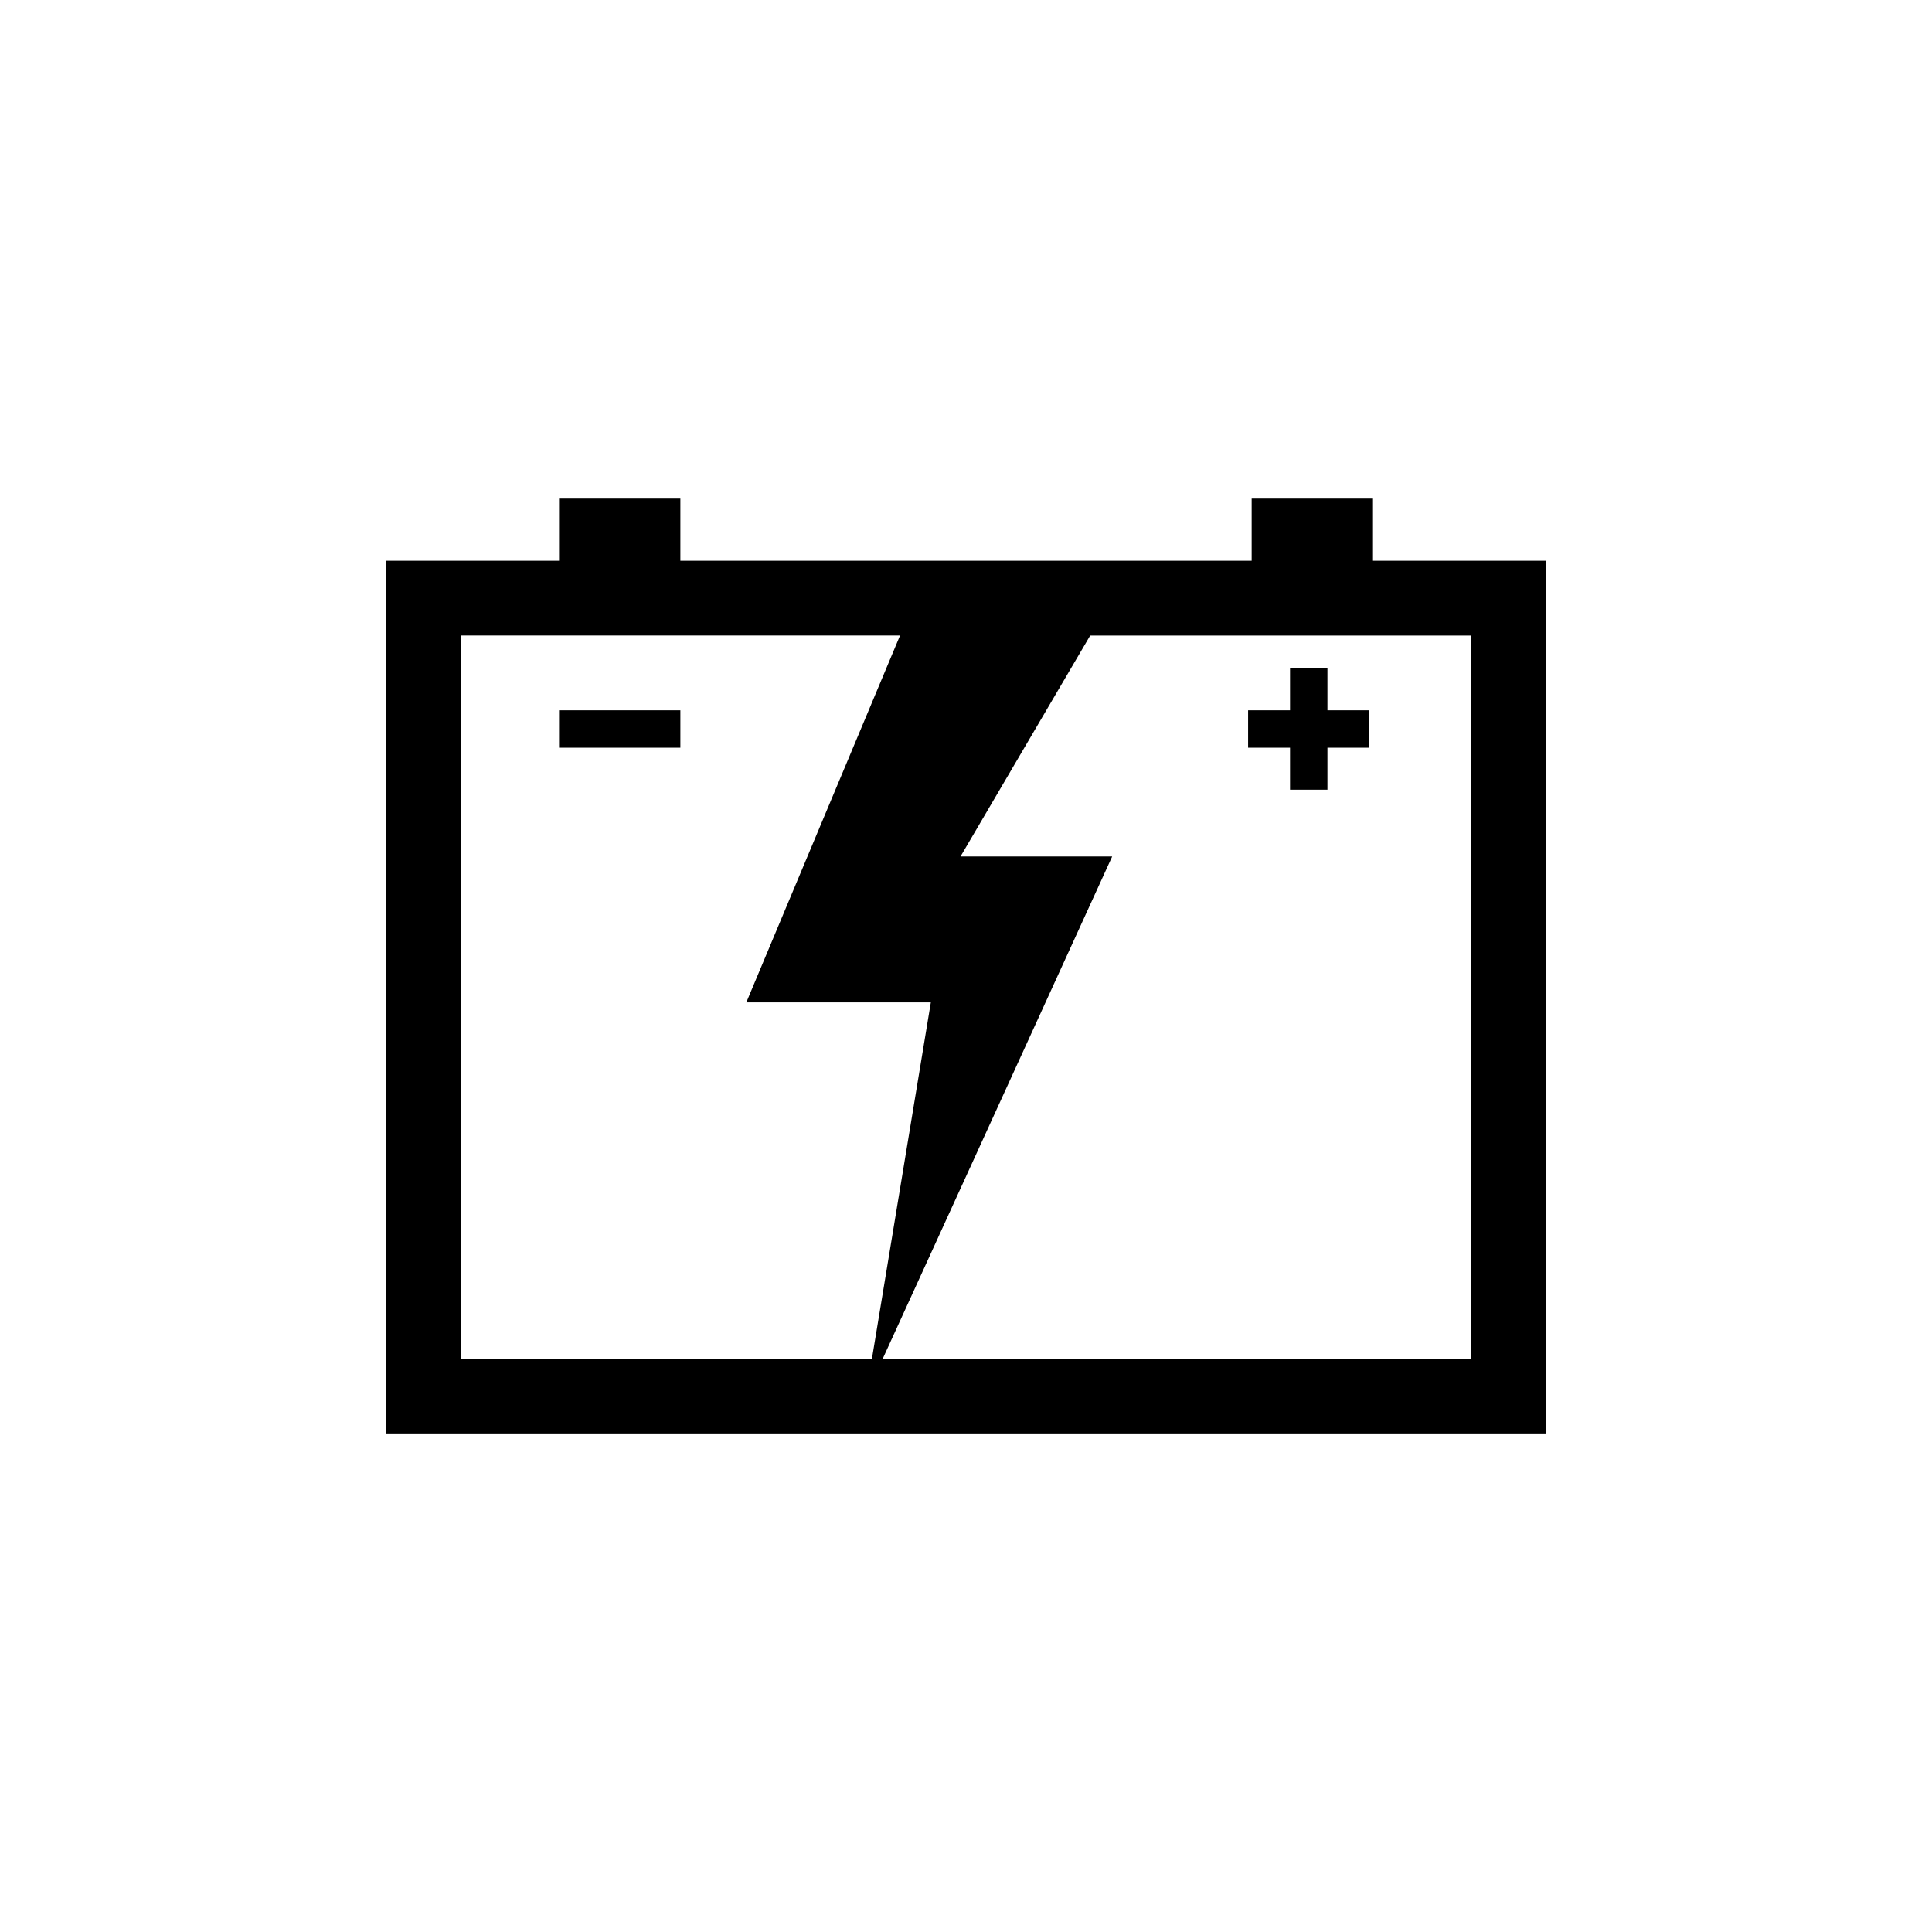 <?xml version="1.0" encoding="utf-8"?>
<!-- Generator: Adobe Illustrator 16.0.4, SVG Export Plug-In . SVG Version: 6.00 Build 0)  -->
<!DOCTYPE svg PUBLIC "-//W3C//DTD SVG 1.1//EN" "http://www.w3.org/Graphics/SVG/1.1/DTD/svg11.dtd">
<svg version="1.1" id="Layer_1" xmlns="http://www.w3.org/2000/svg" xmlns:xlink="http://www.w3.org/1999/xlink" x="0px" y="0px"
	 width="50px" height="50px" viewBox="0 0 50 50" enable-background="new 0 0 50 50" xml:space="preserve">
<g>
	<path d="M14.468,18.383h3.14v0.968h-3.14V18.383z M33.386,20.437h0.968v-1.086h1.086v-0.968h-1.086v-1.086h-0.968v1.086h-1.085
		v0.968h1.085V20.437z M40,14.512v22.585H10V14.512h4.468v-1.608h3.14v1.608h14.785v-1.608h3.14v1.608H40z M11.936,35.162h10.63
		l1.524-9.221h-4.775l3.978-9.494H11.936V35.162z M38.064,16.448h-9.85l-3.356,5.718h3.925l-5.937,12.996h15.217V16.448z"/>
</g>
</svg>
